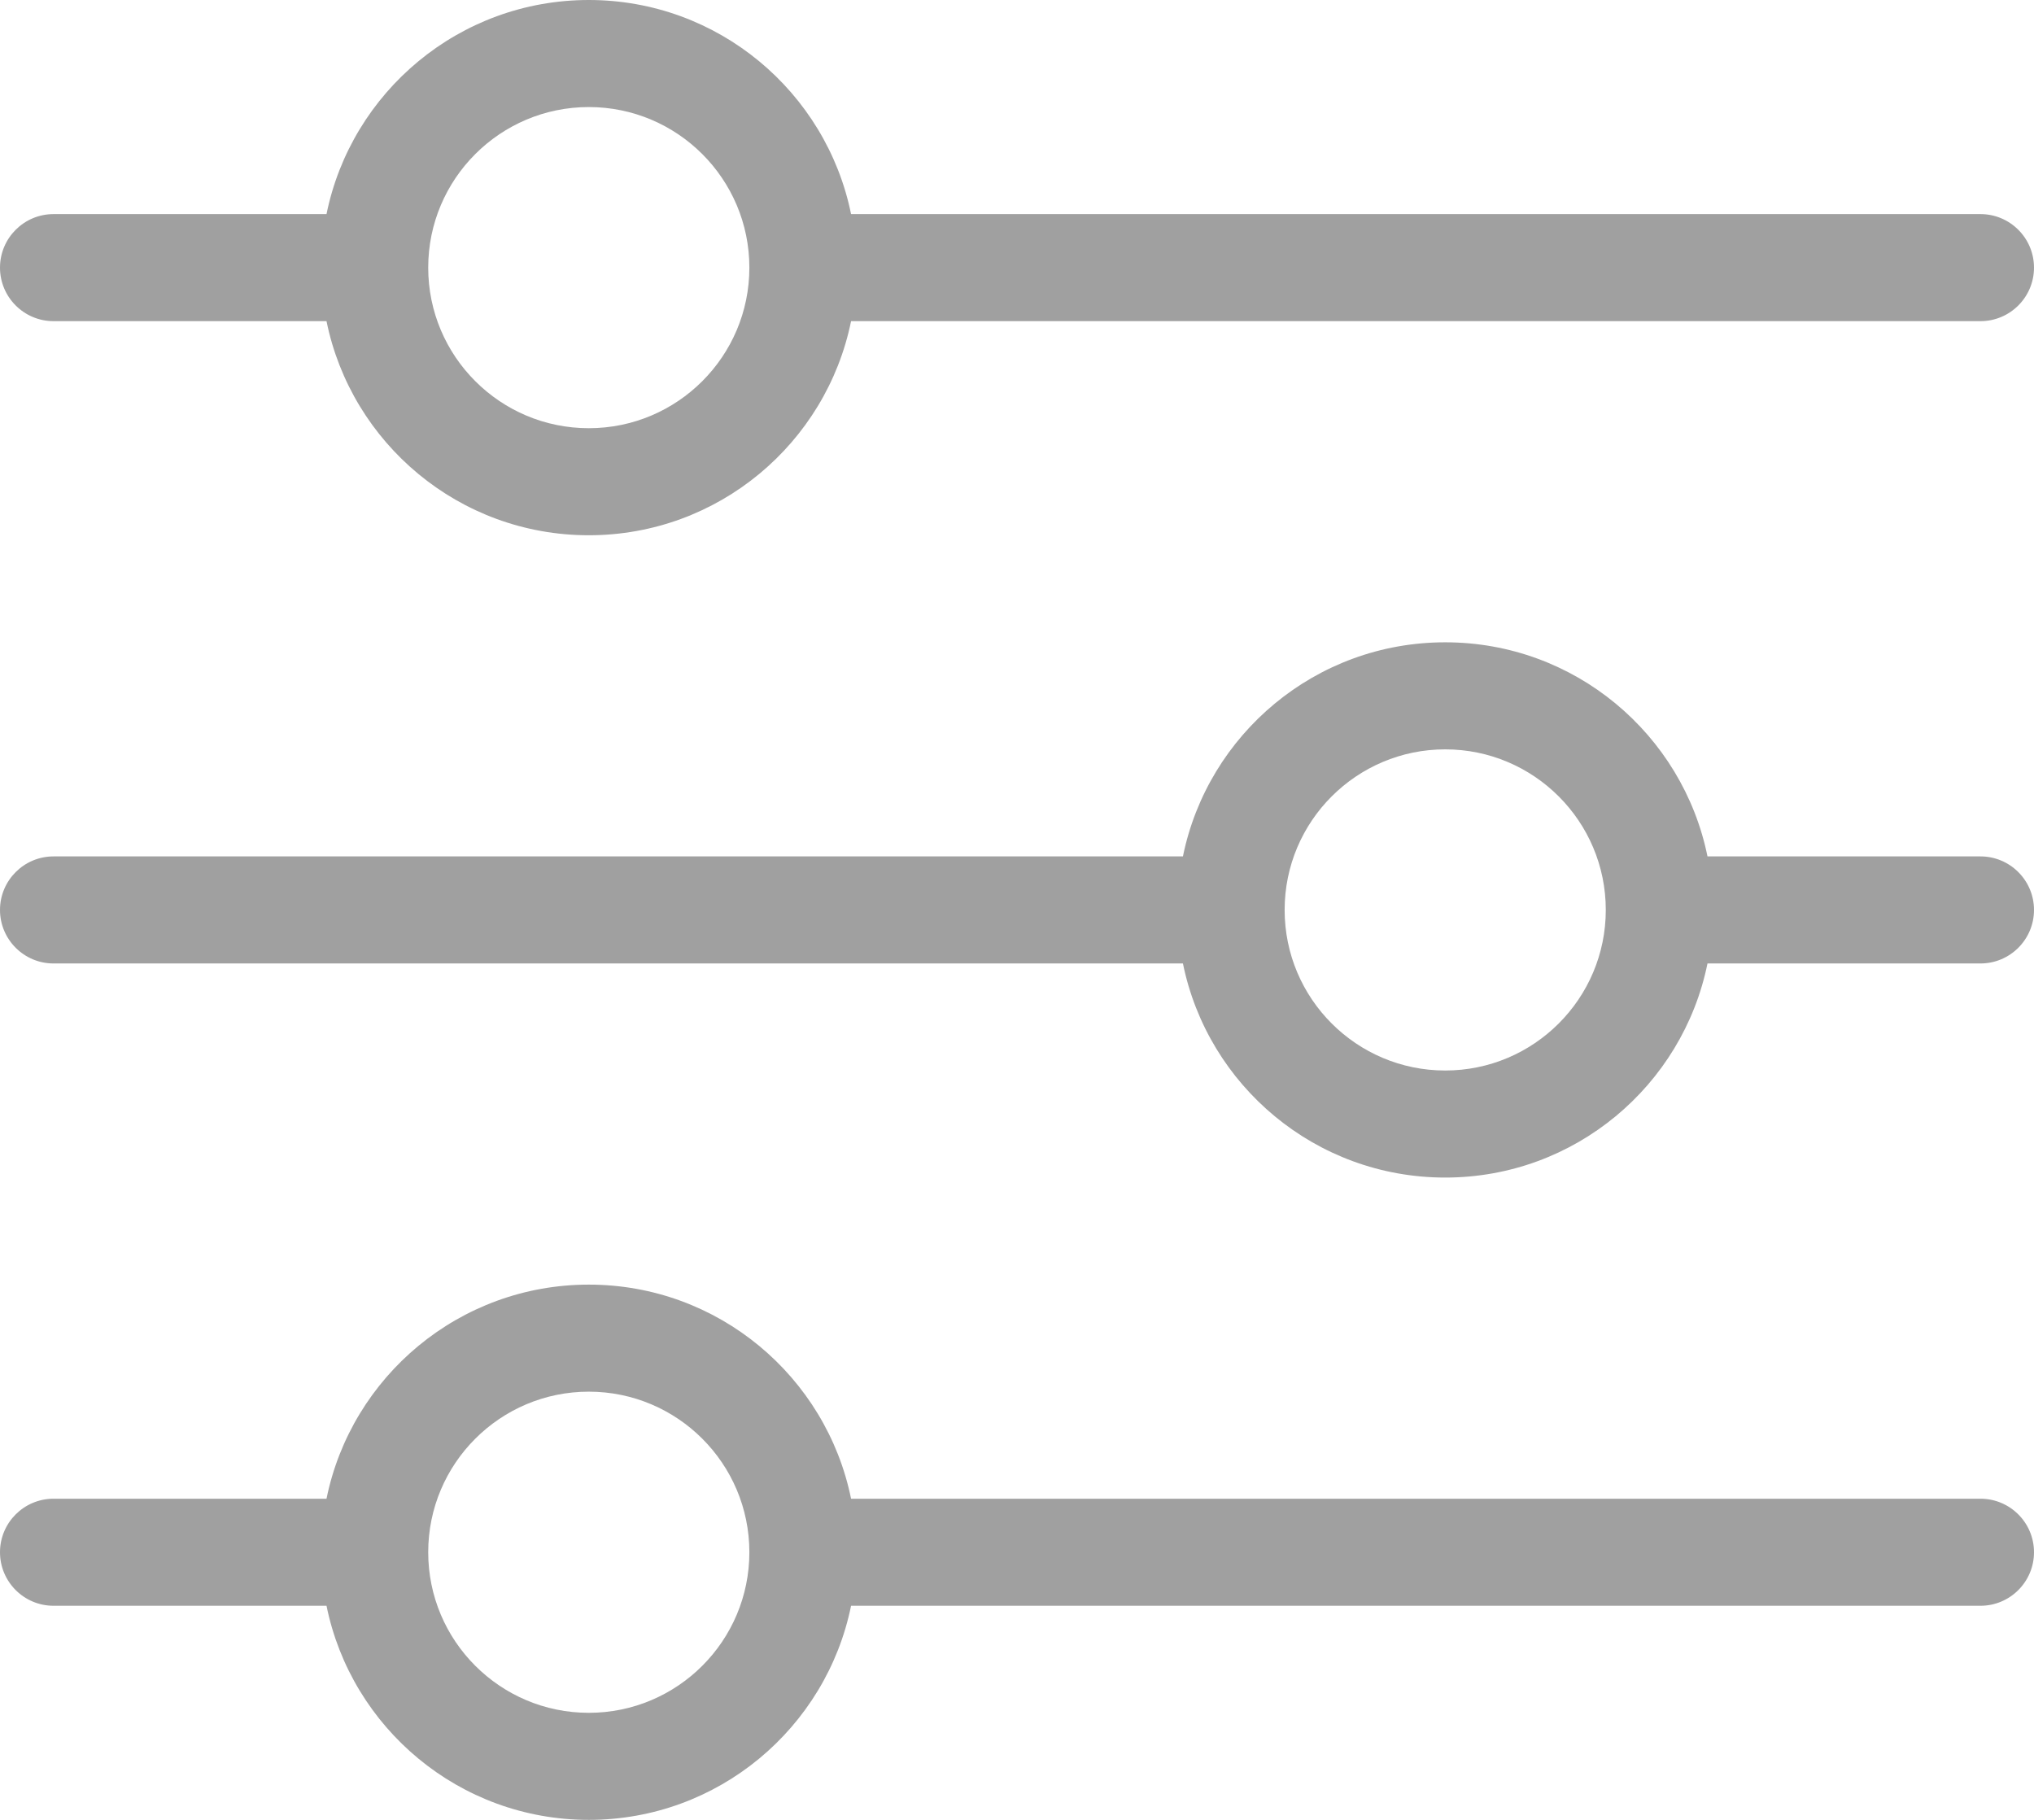 <svg width="19" height="17" viewBox="0 0 19 17" fill="none" xmlns="http://www.w3.org/2000/svg">
	<path fill-rule="evenodd" clip-rule="evenodd" d="M7.95 3C7.718 4.141 6.709 5 5.5 5C4.291 5 3.282 4.141 3.05 3H0.5C0.224 3 0 2.776 0 2.5C0 2.224 0.224 2 0.5 2H3.05C3.282 0.859 4.291 0 5.5 0C6.709 0 7.718 0.859 7.95 2H18.5C18.776 2 19 2.224 19 2.5C19 2.776 18.776 3 18.5 3H7.95ZM7 2.5C7 3.328 6.328 4 5.5 4C4.672 4 4 3.328 4 2.5C4 1.672 4.672 1 5.5 1C6.328 1 7 1.672 7 2.5Z" fill="#A0A0A0" />
	<path fill-rule="evenodd" clip-rule="evenodd" d="M15.95 9C15.718 10.141 14.71 11 13.5 11C12.29 11 11.282 10.141 11.05 9H0.5C0.224 9 0 8.776 0 8.5C0 8.224 0.224 8 0.5 8H11.05C11.282 6.859 12.29 6 13.5 6C14.71 6 15.718 6.859 15.95 8H18.5C18.776 8 19 8.224 19 8.5C19 8.776 18.776 9 18.5 9H15.95ZM15 8.5C15 9.328 14.328 10 13.5 10C12.672 10 12 9.328 12 8.5C12 7.672 12.672 7 13.5 7C14.328 7 15 7.672 15 8.5Z" fill="#A0A0A0" />
	<path fill-rule="evenodd" clip-rule="evenodd" d="M5.5 17C6.709 17 7.718 16.141 7.95 15H18.5C18.776 15 19 14.776 19 14.5C19 14.224 18.776 14 18.5 14H7.95C7.718 12.859 6.709 12 5.5 12C4.291 12 3.282 12.859 3.05 14H0.5C0.224 14 0 14.224 0 14.5C0 14.776 0.224 15 0.5 15H3.05C3.282 16.141 4.291 17 5.5 17ZM5.5 16C6.328 16 7 15.328 7 14.5C7 13.672 6.328 13 5.5 13C4.672 13 4 13.672 4 14.5C4 15.328 4.672 16 5.5 16Z" fill="#A0A0A0" />
</svg>
